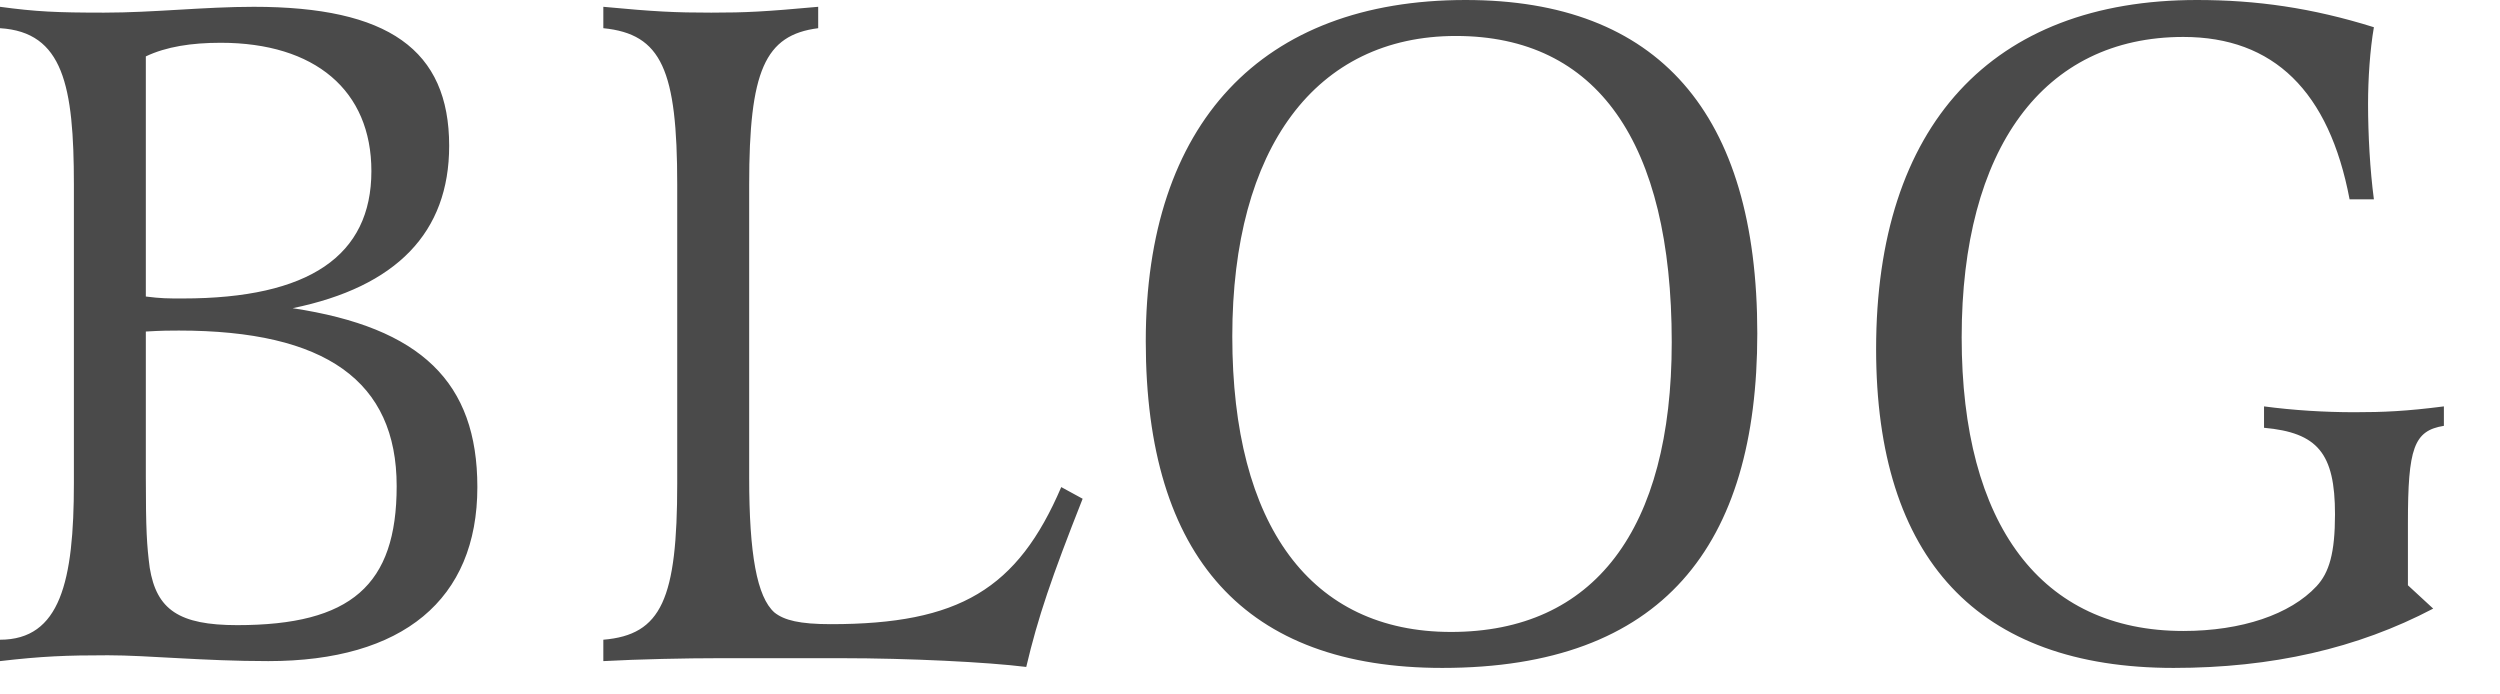<svg width="36" height="10" viewBox="0 0 36 10" fill="none" xmlns="http://www.w3.org/2000/svg">
<path d="M4.214 4.438C6.062 4.718 6.874 5.502 6.874 7.014C6.874 8.638 5.796 9.52 3.864 9.52C2.926 9.52 2.128 9.436 1.554 9.436C0.952 9.436 0.602 9.45 0 9.52V9.212C0.868 9.212 1.064 8.372 1.064 6.958V2.66C1.064 1.232 0.91 0.462 0 0.406V0.098C0.518 0.168 0.812 0.182 1.498 0.182C2.212 0.182 2.94 0.098 3.654 0.098C5.586 0.098 6.468 0.714 6.468 2.1C6.468 3.346 5.712 4.13 4.214 4.438ZM2.1 4.27C2.324 4.298 2.408 4.298 2.632 4.298C4.452 4.298 5.348 3.682 5.348 2.464C5.348 1.302 4.536 0.616 3.178 0.616C2.758 0.616 2.394 0.672 2.1 0.812V4.27ZM2.1 4.774V6.874C2.1 7.63 2.114 7.854 2.156 8.176C2.254 8.778 2.576 9.002 3.416 9.002C5.054 9.002 5.712 8.428 5.712 7C5.712 5.488 4.69 4.76 2.576 4.76C2.45 4.76 2.338 4.76 2.1 4.774ZM8.688 0.098C9.43 0.168 9.724 0.182 10.242 0.182C10.746 0.182 11.012 0.168 11.782 0.098V0.406C11.012 0.504 10.788 1.022 10.788 2.66V6.874C10.788 7.98 10.9 8.596 11.152 8.82C11.292 8.932 11.516 8.988 11.964 8.988C13.812 8.988 14.652 8.484 15.282 7.014L15.59 7.182C15.142 8.316 14.946 8.89 14.778 9.604C14.218 9.534 13.084 9.478 12.118 9.478H10.354C9.878 9.478 9.206 9.492 8.688 9.52V9.212C9.528 9.142 9.752 8.624 9.752 6.958V2.66C9.752 1.008 9.528 0.49 8.688 0.406V0.098ZM25.305 4.802C25.305 7.854 23.947 9.618 20.769 9.618C17.941 9.618 16.499 8.036 16.499 4.914C16.499 1.778 18.165 0 21.105 0C23.877 0 25.305 1.624 25.305 4.802ZM24.073 4.928C24.073 2.044 22.995 0.518 20.965 0.518C18.949 0.518 17.745 2.128 17.745 4.844C17.745 7.574 18.879 9.1 20.895 9.1C22.953 9.1 24.073 7.63 24.073 4.928ZM34.184 2.87H33.834C33.54 1.316 32.742 0.532 31.44 0.532C29.424 0.532 28.248 2.142 28.248 4.858C28.248 7.56 29.396 9.086 31.44 9.086C32.28 9.086 32.98 8.848 33.358 8.442C33.54 8.246 33.624 7.966 33.624 7.406C33.624 6.524 33.372 6.23 32.602 6.16V5.852C33.022 5.908 33.47 5.936 33.904 5.936C34.324 5.936 34.646 5.922 35.192 5.852V6.132C34.758 6.202 34.674 6.454 34.674 7.532V8.428L35.038 8.764C33.946 9.338 32.714 9.618 31.3 9.618C28.486 9.618 27.016 8.05 27.016 5.026C27.016 1.806 28.682 0 31.636 0C32.49 0 33.288 0.112 34.184 0.392C34.128 0.714 34.1 1.134 34.1 1.498C34.1 1.932 34.128 2.45 34.184 2.87Z" fill="#4A4A4A"/>
</svg>
